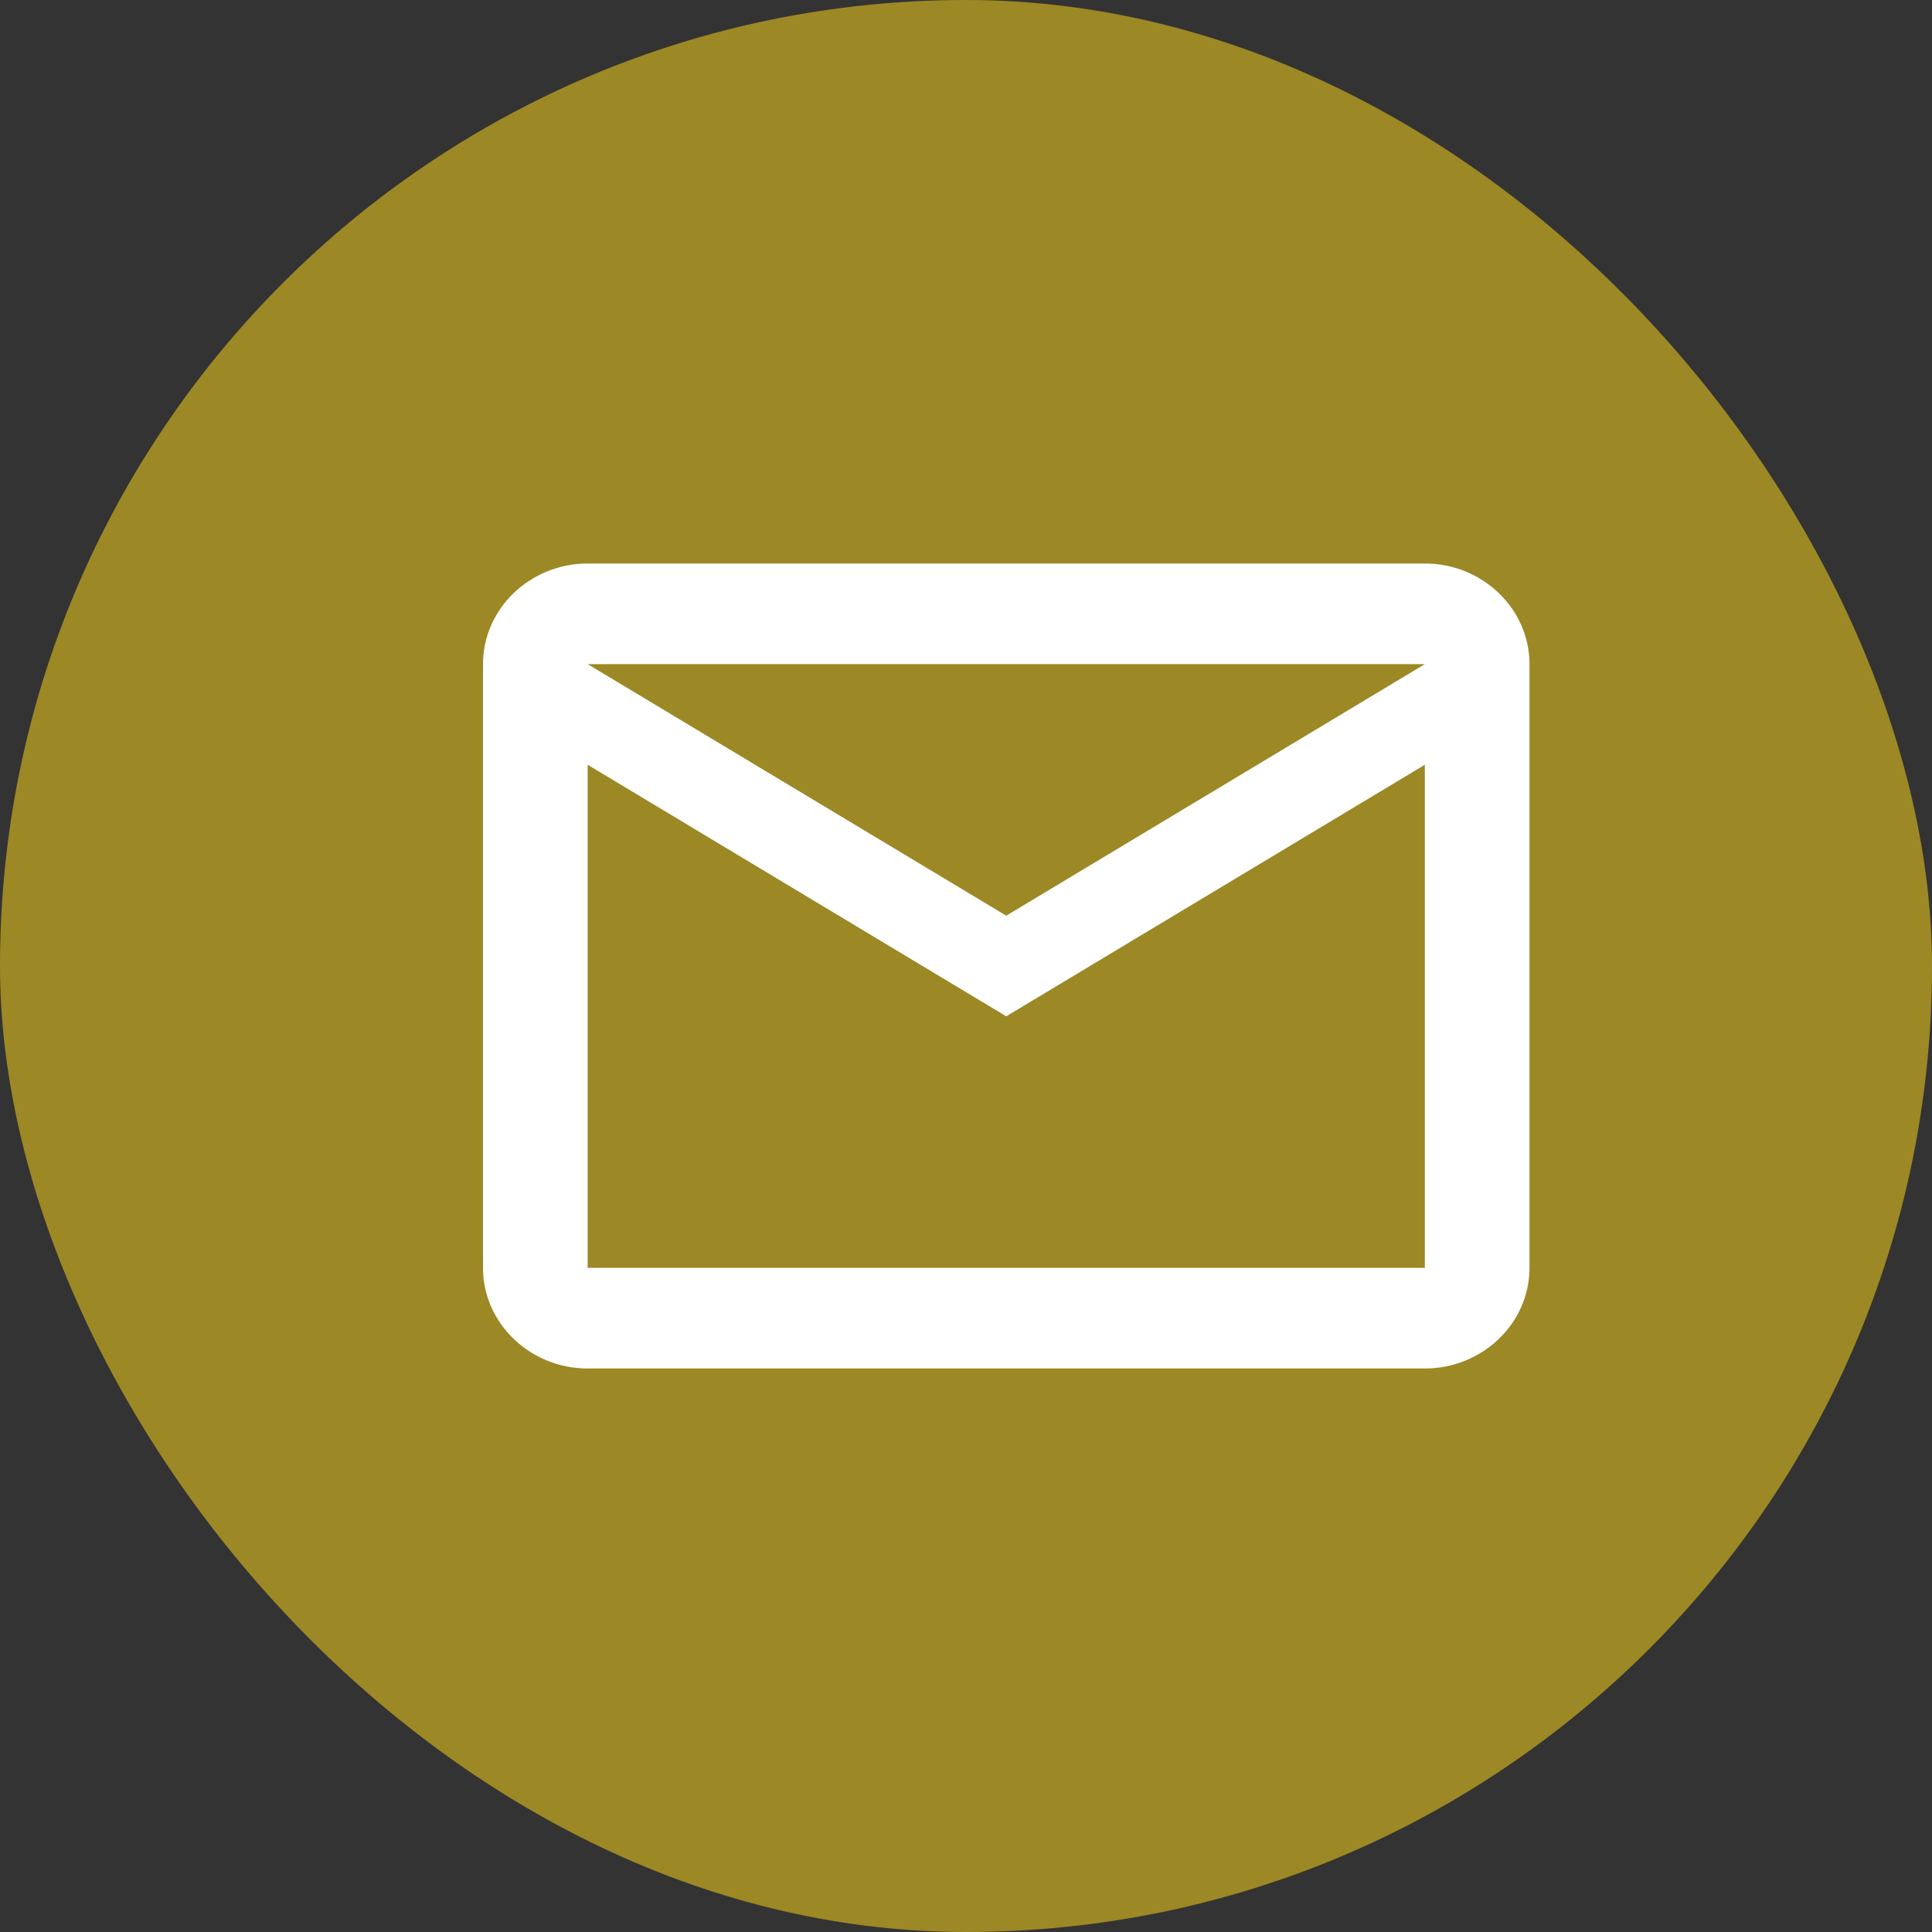 <svg width="24" height="24" viewBox="0 0 24 24" fill="none" xmlns="http://www.w3.org/2000/svg">
<rect x="0" y="0" width="24" height="24" fill="#333333" stroke="none"/>
<rect width="24" height="24" rx="12" fill="#9C8825"/>
<path d="M19 8.25C19 7.562 18.415 7 17.7 7H7.3C6.585 7 6 7.562 6 8.25V15.75C6 16.438 6.585 17 7.3 17H17.7C18.415 17 19 16.438 19 15.75V8.25ZM17.7 8.25L12.5 11.375L7.3 8.25H17.7ZM17.7 15.75H7.3V9.5L12.5 12.625L17.7 9.5V15.75Z" fill="white"/>
</svg>
